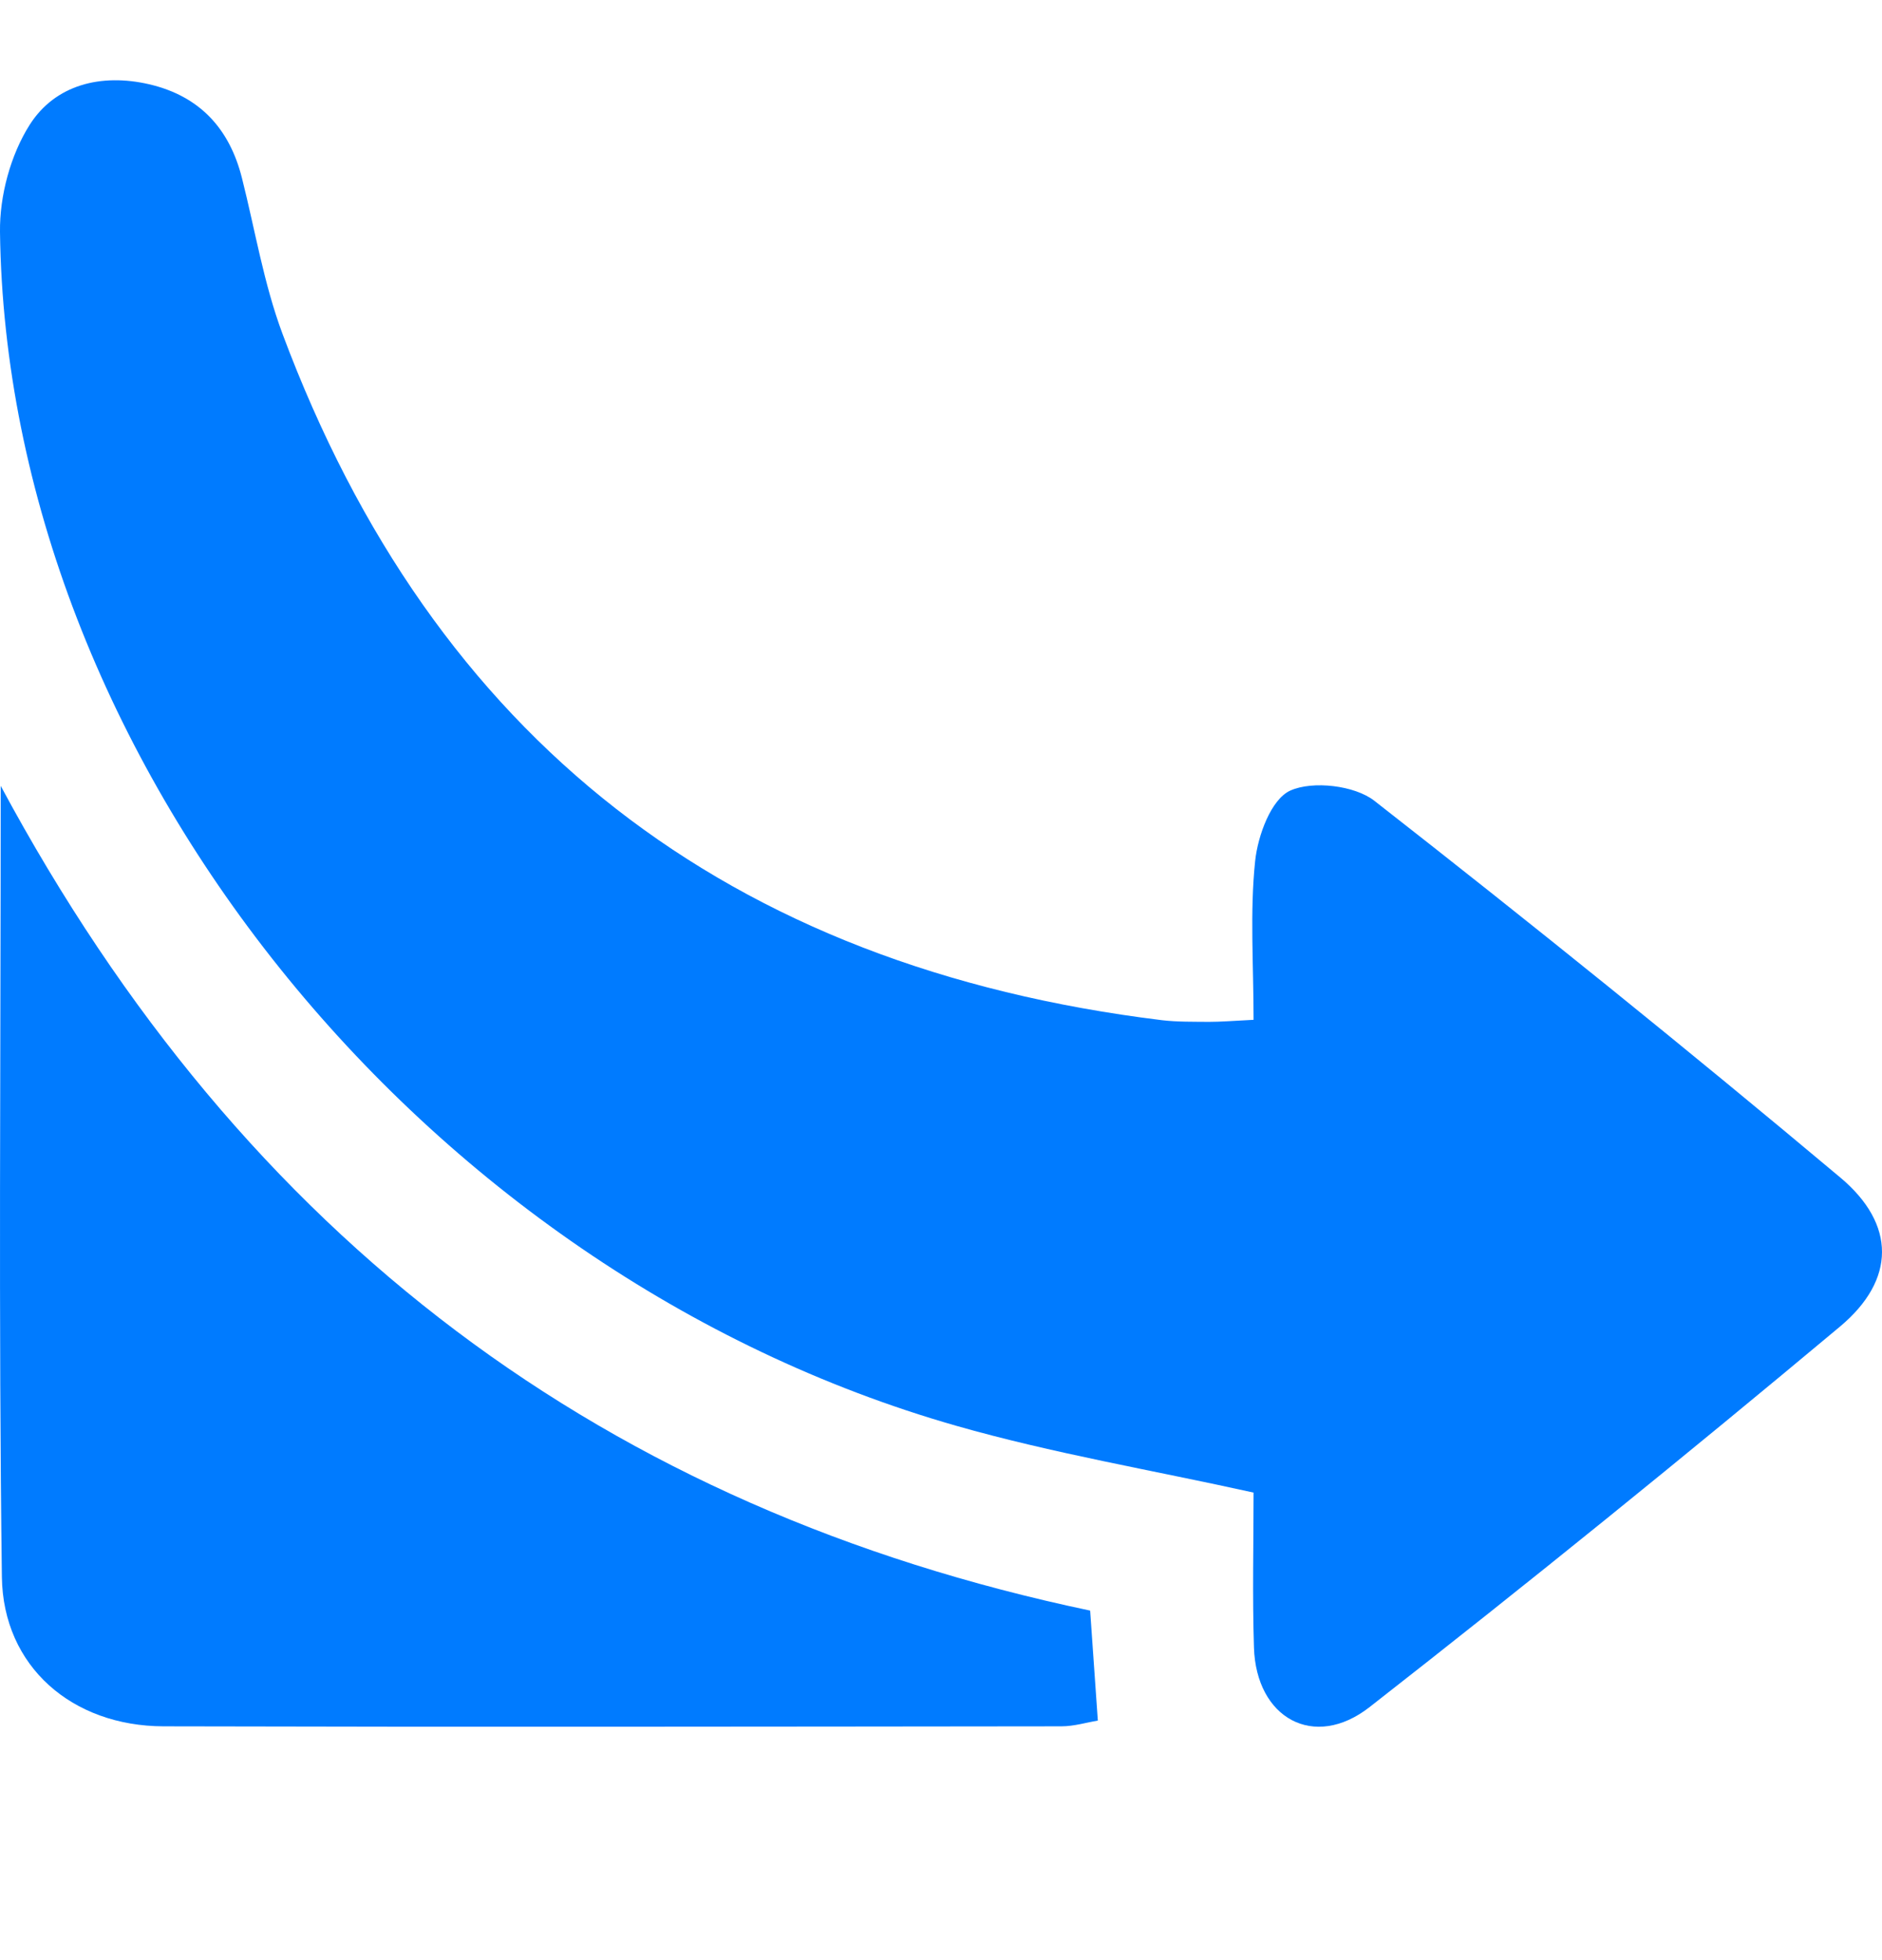 <svg width="24" height="25" viewBox="0 0 24 25" fill="none" xmlns="http://www.w3.org/2000/svg">
<path d="M15.986 13.007C15.986 12.296 15.938 11.633 16.006 10.983C16.04 10.657 16.21 10.193 16.455 10.083C16.74 9.955 17.276 10.017 17.527 10.214C19.535 11.783 21.519 13.383 23.47 15.02C24.178 15.615 24.177 16.323 23.465 16.919C21.493 18.568 19.493 20.189 17.465 21.773C16.757 22.326 16.019 21.914 15.991 21.013C15.97 20.353 15.986 19.692 15.986 19.037C14.692 18.75 13.421 18.536 12.191 18.184C5.358 16.23 0.086 9.644 0 2.959C-0.006 2.499 0.134 1.977 0.379 1.591C0.703 1.082 1.287 0.932 1.903 1.075C2.549 1.226 2.927 1.643 3.085 2.269C3.253 2.934 3.364 3.619 3.603 4.259C5.53 9.418 9.278 12.333 14.819 13.012C15.016 13.035 15.217 13.031 15.417 13.033C15.566 13.033 15.714 13.021 15.986 13.007Z" fill="#007BFF"/>
<path d="M13.902 20.543C13.935 21.003 13.966 21.448 14 21.945C13.855 21.969 13.696 22.018 13.536 22.018C9.718 22.022 5.903 22.028 2.085 22.018C0.92 22.015 0.039 21.255 0.024 20.113C-0.019 16.835 0.009 13.556 0.009 10.023C3.127 15.829 7.747 19.247 13.902 20.542V20.543Z" fill="#007BFF"/>
</svg>
